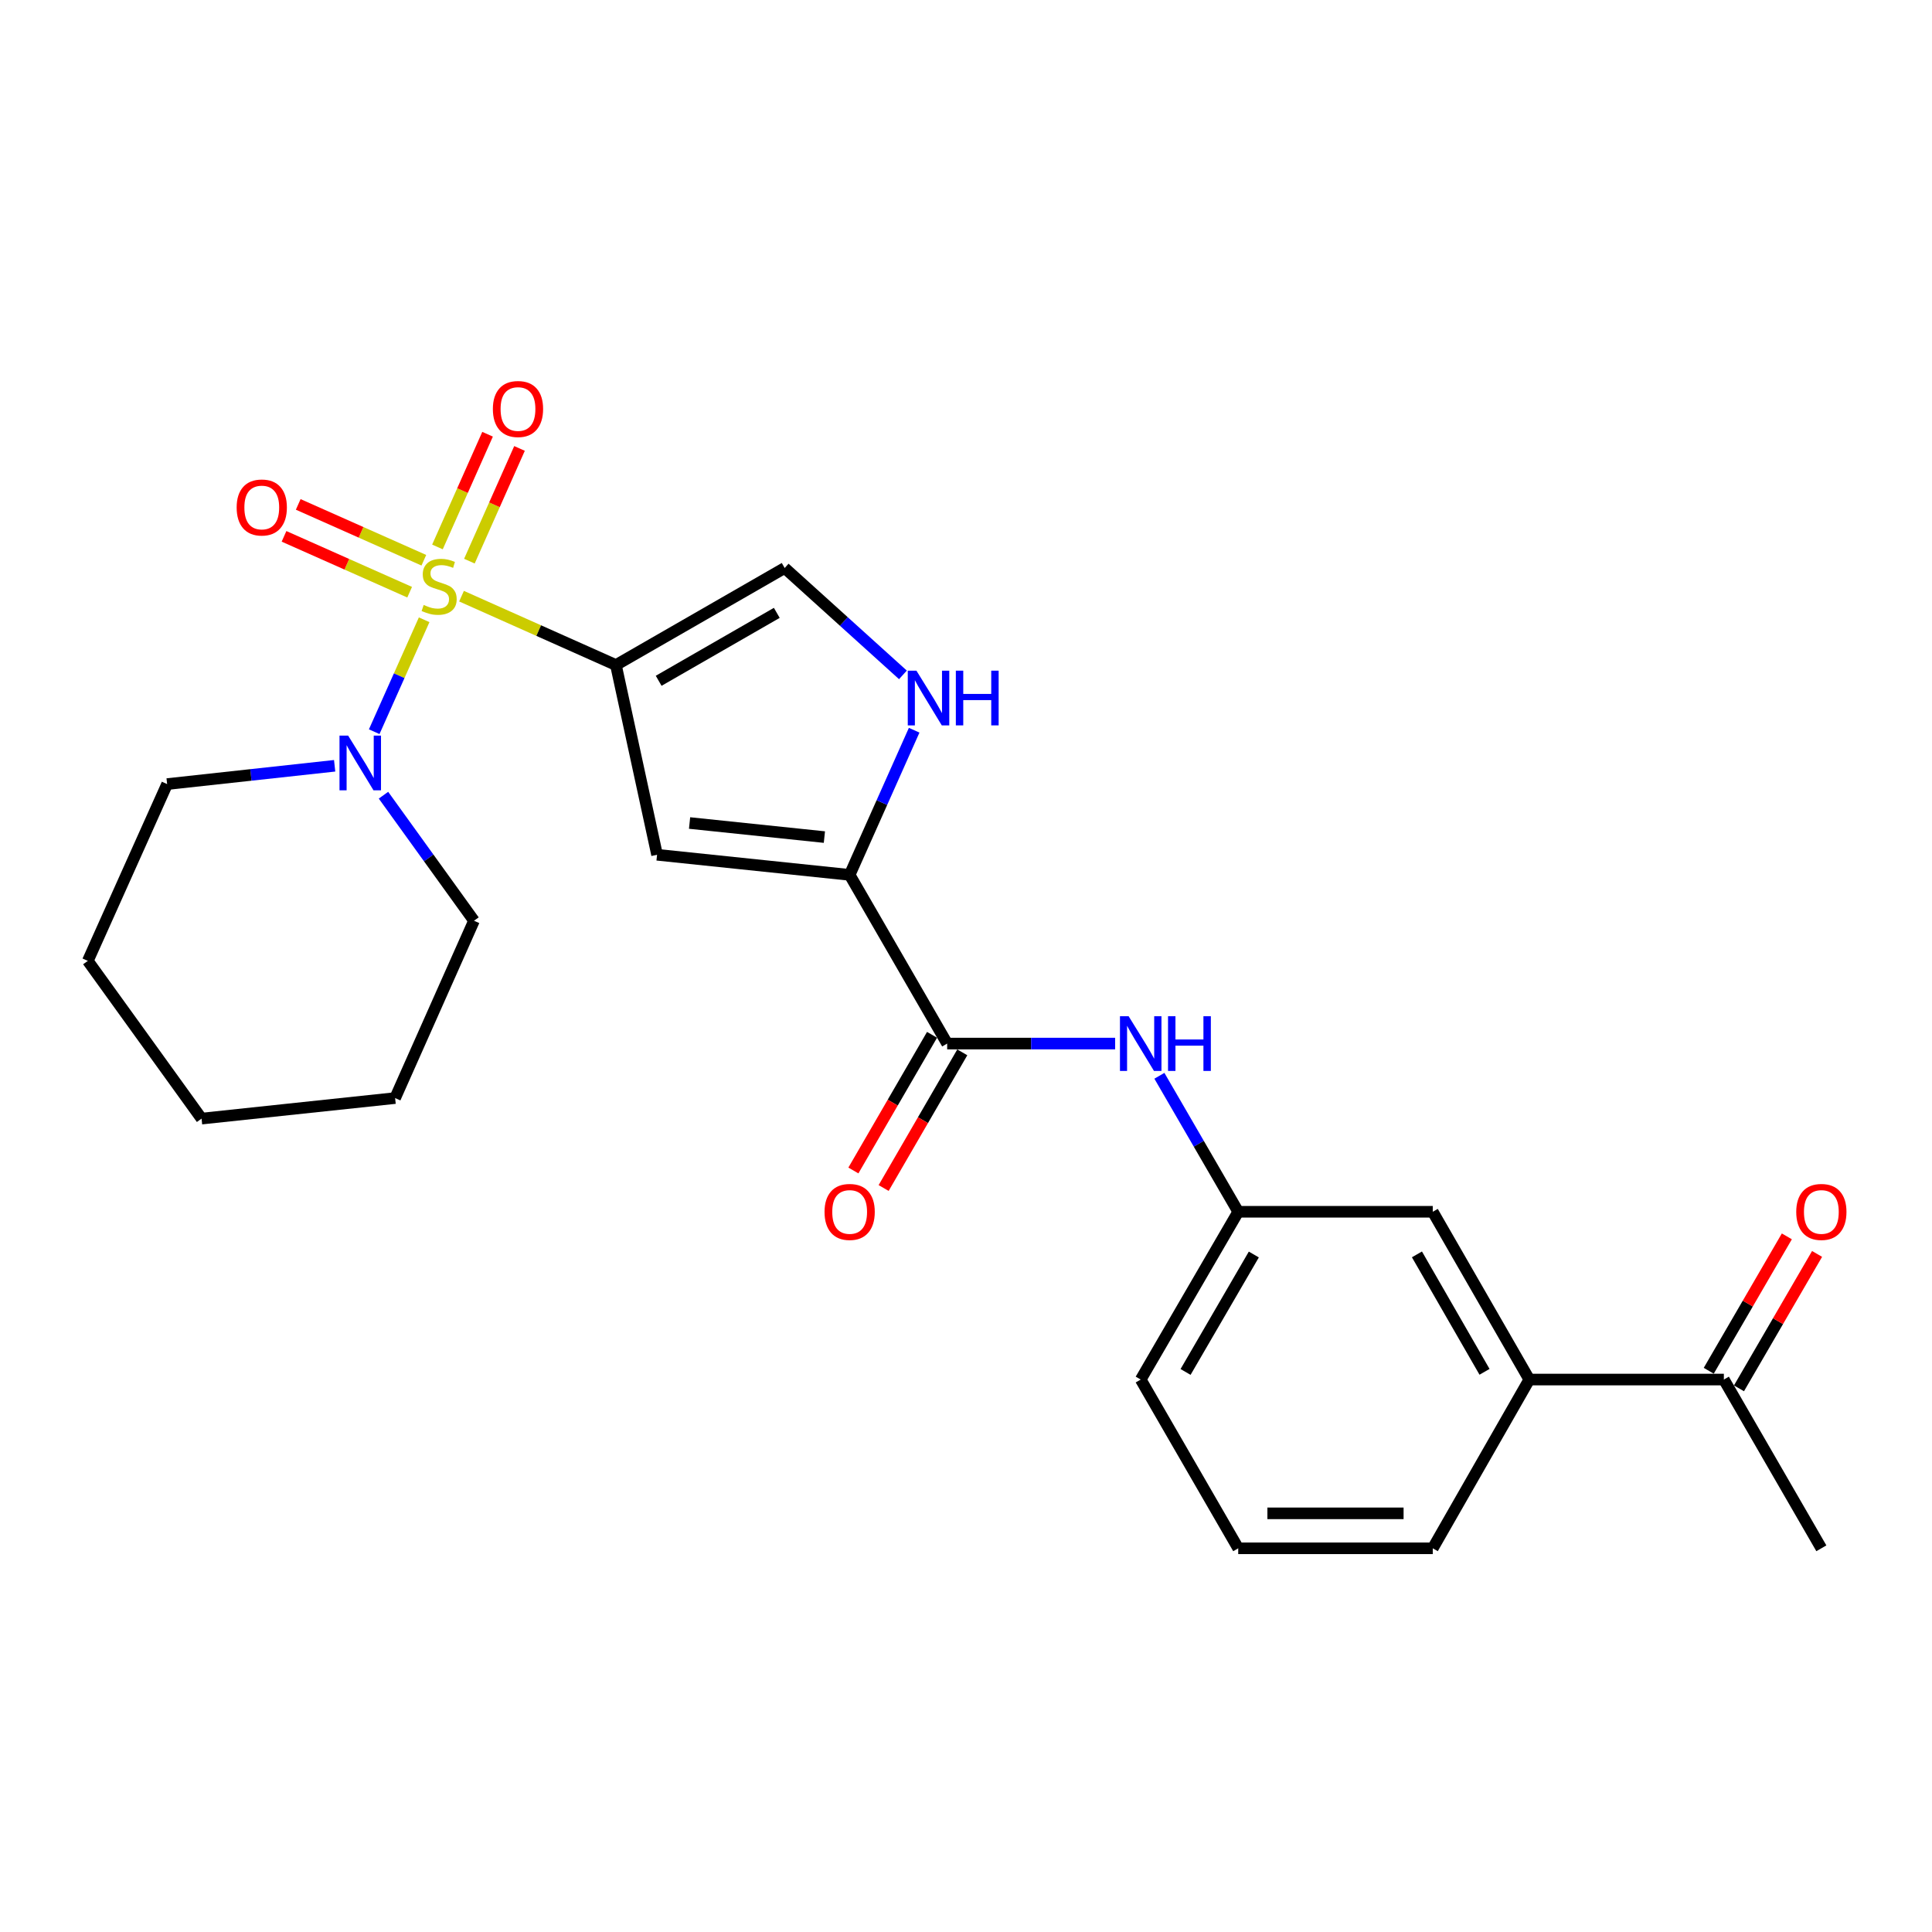 <?xml version='1.0' encoding='iso-8859-1'?>
<svg version='1.1' baseProfile='full'
              xmlns='http://www.w3.org/2000/svg'
                      xmlns:rdkit='http://www.rdkit.org/xml'
                      xmlns:xlink='http://www.w3.org/1999/xlink'
                  xml:space='preserve'
width='1000px' height='1000px' viewBox='0 0 1000 1000'>
<!-- END OF HEADER -->
<rect style='opacity:1.0;fill:#FFFFFF;stroke:none' width='1000' height='1000' x='0' y='0'> </rect>
<path class='bond-0' d='M 238.883,308.573 L 278.843,326.399' style='fill:none;fill-rule:evenodd;stroke:#CCCC00;stroke-width:6px;stroke-linecap:butt;stroke-linejoin:miter;stroke-opacity:1' />
<path class='bond-0' d='M 278.843,326.399 L 318.803,344.226' style='fill:none;fill-rule:evenodd;stroke:#000000;stroke-width:6px;stroke-linecap:butt;stroke-linejoin:miter;stroke-opacity:1' />
<path class='bond-3' d='M 219.541,320.79 L 206.615,349.76' style='fill:none;fill-rule:evenodd;stroke:#CCCC00;stroke-width:6px;stroke-linecap:butt;stroke-linejoin:miter;stroke-opacity:1' />
<path class='bond-3' d='M 206.615,349.76 L 193.689,378.73' style='fill:none;fill-rule:evenodd;stroke:#0000FF;stroke-width:6px;stroke-linecap:butt;stroke-linejoin:miter;stroke-opacity:1' />
<path class='bond-8' d='M 219.381,289.984 L 186.871,275.532' style='fill:none;fill-rule:evenodd;stroke:#CCCC00;stroke-width:6px;stroke-linecap:butt;stroke-linejoin:miter;stroke-opacity:1' />
<path class='bond-8' d='M 186.871,275.532 L 154.361,261.08' style='fill:none;fill-rule:evenodd;stroke:#FF0000;stroke-width:6px;stroke-linecap:butt;stroke-linejoin:miter;stroke-opacity:1' />
<path class='bond-8' d='M 212.031,306.518 L 179.521,292.066' style='fill:none;fill-rule:evenodd;stroke:#CCCC00;stroke-width:6px;stroke-linecap:butt;stroke-linejoin:miter;stroke-opacity:1' />
<path class='bond-8' d='M 179.521,292.066 L 147.011,277.614' style='fill:none;fill-rule:evenodd;stroke:#FF0000;stroke-width:6px;stroke-linecap:butt;stroke-linejoin:miter;stroke-opacity:1' />
<path class='bond-9' d='M 242.959,290.449 L 255.929,261.279' style='fill:none;fill-rule:evenodd;stroke:#CCCC00;stroke-width:6px;stroke-linecap:butt;stroke-linejoin:miter;stroke-opacity:1' />
<path class='bond-9' d='M 255.929,261.279 L 268.899,232.11' style='fill:none;fill-rule:evenodd;stroke:#FF0000;stroke-width:6px;stroke-linecap:butt;stroke-linejoin:miter;stroke-opacity:1' />
<path class='bond-9' d='M 226.426,283.097 L 239.396,253.928' style='fill:none;fill-rule:evenodd;stroke:#CCCC00;stroke-width:6px;stroke-linecap:butt;stroke-linejoin:miter;stroke-opacity:1' />
<path class='bond-9' d='M 239.396,253.928 L 252.366,224.759' style='fill:none;fill-rule:evenodd;stroke:#FF0000;stroke-width:6px;stroke-linecap:butt;stroke-linejoin:miter;stroke-opacity:1' />
<path class='bond-1' d='M 318.803,344.226 L 340.093,442.426' style='fill:none;fill-rule:evenodd;stroke:#000000;stroke-width:6px;stroke-linecap:butt;stroke-linejoin:miter;stroke-opacity:1' />
<path class='bond-6' d='M 318.803,344.226 L 406.146,293.996' style='fill:none;fill-rule:evenodd;stroke:#000000;stroke-width:6px;stroke-linecap:butt;stroke-linejoin:miter;stroke-opacity:1' />
<path class='bond-6' d='M 340.924,352.377 L 402.065,317.215' style='fill:none;fill-rule:evenodd;stroke:#000000;stroke-width:6px;stroke-linecap:butt;stroke-linejoin:miter;stroke-opacity:1' />
<path class='bond-2' d='M 340.093,442.426 L 439.78,452.83' style='fill:none;fill-rule:evenodd;stroke:#000000;stroke-width:6px;stroke-linecap:butt;stroke-linejoin:miter;stroke-opacity:1' />
<path class='bond-2' d='M 356.924,425.99 L 426.705,433.273' style='fill:none;fill-rule:evenodd;stroke:#000000;stroke-width:6px;stroke-linecap:butt;stroke-linejoin:miter;stroke-opacity:1' />
<path class='bond-4' d='M 439.78,452.83 L 490.252,540.153' style='fill:none;fill-rule:evenodd;stroke:#000000;stroke-width:6px;stroke-linecap:butt;stroke-linejoin:miter;stroke-opacity:1' />
<path class='bond-25' d='M 439.78,452.83 L 456.475,415.395' style='fill:none;fill-rule:evenodd;stroke:#000000;stroke-width:6px;stroke-linecap:butt;stroke-linejoin:miter;stroke-opacity:1' />
<path class='bond-25' d='M 456.475,415.395 L 473.17,377.96' style='fill:none;fill-rule:evenodd;stroke:#0000FF;stroke-width:6px;stroke-linecap:butt;stroke-linejoin:miter;stroke-opacity:1' />
<path class='bond-16' d='M 198.491,411.596 L 221.916,444.084' style='fill:none;fill-rule:evenodd;stroke:#0000FF;stroke-width:6px;stroke-linecap:butt;stroke-linejoin:miter;stroke-opacity:1' />
<path class='bond-16' d='M 221.916,444.084 L 245.341,476.573' style='fill:none;fill-rule:evenodd;stroke:#000000;stroke-width:6px;stroke-linecap:butt;stroke-linejoin:miter;stroke-opacity:1' />
<path class='bond-17' d='M 173.212,396.367 L 129.86,401.101' style='fill:none;fill-rule:evenodd;stroke:#0000FF;stroke-width:6px;stroke-linecap:butt;stroke-linejoin:miter;stroke-opacity:1' />
<path class='bond-17' d='M 129.86,401.101 L 86.507,405.836' style='fill:none;fill-rule:evenodd;stroke:#000000;stroke-width:6px;stroke-linecap:butt;stroke-linejoin:miter;stroke-opacity:1' />
<path class='bond-7' d='M 490.252,540.153 L 533.72,540.153' style='fill:none;fill-rule:evenodd;stroke:#000000;stroke-width:6px;stroke-linecap:butt;stroke-linejoin:miter;stroke-opacity:1' />
<path class='bond-7' d='M 533.72,540.153 L 577.187,540.153' style='fill:none;fill-rule:evenodd;stroke:#0000FF;stroke-width:6px;stroke-linecap:butt;stroke-linejoin:miter;stroke-opacity:1' />
<path class='bond-13' d='M 482.425,535.615 L 462.069,570.728' style='fill:none;fill-rule:evenodd;stroke:#000000;stroke-width:6px;stroke-linecap:butt;stroke-linejoin:miter;stroke-opacity:1' />
<path class='bond-13' d='M 462.069,570.728 L 441.713,605.841' style='fill:none;fill-rule:evenodd;stroke:#FF0000;stroke-width:6px;stroke-linecap:butt;stroke-linejoin:miter;stroke-opacity:1' />
<path class='bond-13' d='M 498.079,544.69 L 477.723,579.803' style='fill:none;fill-rule:evenodd;stroke:#000000;stroke-width:6px;stroke-linecap:butt;stroke-linejoin:miter;stroke-opacity:1' />
<path class='bond-13' d='M 477.723,579.803 L 457.367,614.916' style='fill:none;fill-rule:evenodd;stroke:#FF0000;stroke-width:6px;stroke-linecap:butt;stroke-linejoin:miter;stroke-opacity:1' />
<path class='bond-5' d='M 467.353,349.319 L 436.749,321.657' style='fill:none;fill-rule:evenodd;stroke:#0000FF;stroke-width:6px;stroke-linecap:butt;stroke-linejoin:miter;stroke-opacity:1' />
<path class='bond-5' d='M 436.749,321.657 L 406.146,293.996' style='fill:none;fill-rule:evenodd;stroke:#000000;stroke-width:6px;stroke-linecap:butt;stroke-linejoin:miter;stroke-opacity:1' />
<path class='bond-12' d='M 600.099,556.828 L 620.501,592.021' style='fill:none;fill-rule:evenodd;stroke:#0000FF;stroke-width:6px;stroke-linecap:butt;stroke-linejoin:miter;stroke-opacity:1' />
<path class='bond-12' d='M 620.501,592.021 L 640.903,627.214' style='fill:none;fill-rule:evenodd;stroke:#000000;stroke-width:6px;stroke-linecap:butt;stroke-linejoin:miter;stroke-opacity:1' />
<path class='bond-10' d='M 791.565,714.055 L 741.596,627.214' style='fill:none;fill-rule:evenodd;stroke:#000000;stroke-width:6px;stroke-linecap:butt;stroke-linejoin:miter;stroke-opacity:1' />
<path class='bond-10' d='M 768.387,710.053 L 733.408,649.264' style='fill:none;fill-rule:evenodd;stroke:#000000;stroke-width:6px;stroke-linecap:butt;stroke-linejoin:miter;stroke-opacity:1' />
<path class='bond-11' d='M 791.565,714.055 L 892.267,714.055' style='fill:none;fill-rule:evenodd;stroke:#000000;stroke-width:6px;stroke-linecap:butt;stroke-linejoin:miter;stroke-opacity:1' />
<path class='bond-27' d='M 791.565,714.055 L 741.596,801.398' style='fill:none;fill-rule:evenodd;stroke:#000000;stroke-width:6px;stroke-linecap:butt;stroke-linejoin:miter;stroke-opacity:1' />
<path class='bond-15' d='M 900.09,718.6 L 920.303,683.815' style='fill:none;fill-rule:evenodd;stroke:#000000;stroke-width:6px;stroke-linecap:butt;stroke-linejoin:miter;stroke-opacity:1' />
<path class='bond-15' d='M 920.303,683.815 L 940.516,649.03' style='fill:none;fill-rule:evenodd;stroke:#FF0000;stroke-width:6px;stroke-linecap:butt;stroke-linejoin:miter;stroke-opacity:1' />
<path class='bond-15' d='M 884.445,709.509 L 904.658,674.725' style='fill:none;fill-rule:evenodd;stroke:#000000;stroke-width:6px;stroke-linecap:butt;stroke-linejoin:miter;stroke-opacity:1' />
<path class='bond-15' d='M 904.658,674.725 L 924.871,639.94' style='fill:none;fill-rule:evenodd;stroke:#FF0000;stroke-width:6px;stroke-linecap:butt;stroke-linejoin:miter;stroke-opacity:1' />
<path class='bond-21' d='M 892.267,714.055 L 942.729,801.398' style='fill:none;fill-rule:evenodd;stroke:#000000;stroke-width:6px;stroke-linecap:butt;stroke-linejoin:miter;stroke-opacity:1' />
<path class='bond-14' d='M 640.903,627.214 L 741.596,627.214' style='fill:none;fill-rule:evenodd;stroke:#000000;stroke-width:6px;stroke-linecap:butt;stroke-linejoin:miter;stroke-opacity:1' />
<path class='bond-20' d='M 640.903,627.214 L 590.432,714.055' style='fill:none;fill-rule:evenodd;stroke:#000000;stroke-width:6px;stroke-linecap:butt;stroke-linejoin:miter;stroke-opacity:1' />
<path class='bond-20' d='M 648.976,649.332 L 613.646,710.121' style='fill:none;fill-rule:evenodd;stroke:#000000;stroke-width:6px;stroke-linecap:butt;stroke-linejoin:miter;stroke-opacity:1' />
<path class='bond-23' d='M 245.341,476.573 L 204.51,568.359' style='fill:none;fill-rule:evenodd;stroke:#000000;stroke-width:6px;stroke-linecap:butt;stroke-linejoin:miter;stroke-opacity:1' />
<path class='bond-22' d='M 86.507,405.836 L 45.455,497.35' style='fill:none;fill-rule:evenodd;stroke:#000000;stroke-width:6px;stroke-linecap:butt;stroke-linejoin:miter;stroke-opacity:1' />
<path class='bond-18' d='M 741.596,801.398 L 640.903,801.398' style='fill:none;fill-rule:evenodd;stroke:#000000;stroke-width:6px;stroke-linecap:butt;stroke-linejoin:miter;stroke-opacity:1' />
<path class='bond-18' d='M 726.492,783.304 L 656.007,783.304' style='fill:none;fill-rule:evenodd;stroke:#000000;stroke-width:6px;stroke-linecap:butt;stroke-linejoin:miter;stroke-opacity:1' />
<path class='bond-19' d='M 640.903,801.398 L 590.432,714.055' style='fill:none;fill-rule:evenodd;stroke:#000000;stroke-width:6px;stroke-linecap:butt;stroke-linejoin:miter;stroke-opacity:1' />
<path class='bond-24' d='M 45.455,497.35 L 104.33,578.994' style='fill:none;fill-rule:evenodd;stroke:#000000;stroke-width:6px;stroke-linecap:butt;stroke-linejoin:miter;stroke-opacity:1' />
<path class='bond-26' d='M 204.51,568.359 L 104.33,578.994' style='fill:none;fill-rule:evenodd;stroke:#000000;stroke-width:6px;stroke-linecap:butt;stroke-linejoin:miter;stroke-opacity:1' />
<path  class='atom-0' d='M 219.298 313.124
Q 219.618 313.244, 220.938 313.804
Q 222.258 314.364, 223.698 314.724
Q 225.178 315.044, 226.618 315.044
Q 229.298 315.044, 230.858 313.764
Q 232.418 312.444, 232.418 310.164
Q 232.418 308.604, 231.618 307.644
Q 230.858 306.684, 229.658 306.164
Q 228.458 305.644, 226.458 305.044
Q 223.938 304.284, 222.418 303.564
Q 220.938 302.844, 219.858 301.324
Q 218.818 299.804, 218.818 297.244
Q 218.818 293.684, 221.218 291.484
Q 223.658 289.284, 228.458 289.284
Q 231.738 289.284, 235.458 290.844
L 234.538 293.924
Q 231.138 292.524, 228.578 292.524
Q 225.818 292.524, 224.298 293.684
Q 222.778 294.804, 222.818 296.764
Q 222.818 298.284, 223.578 299.204
Q 224.378 300.124, 225.498 300.644
Q 226.658 301.164, 228.578 301.764
Q 231.138 302.564, 232.658 303.364
Q 234.178 304.164, 235.258 305.804
Q 236.378 307.404, 236.378 310.164
Q 236.378 314.084, 233.738 316.204
Q 231.138 318.284, 226.778 318.284
Q 224.258 318.284, 222.338 317.724
Q 220.458 317.204, 218.218 316.284
L 219.298 313.124
' fill='#CCCC00'/>
<path  class='atom-4' d='M 180.206 380.759
L 189.486 395.759
Q 190.406 397.239, 191.886 399.919
Q 193.366 402.599, 193.446 402.759
L 193.446 380.759
L 197.206 380.759
L 197.206 409.079
L 193.326 409.079
L 183.366 392.679
Q 182.206 390.759, 180.966 388.559
Q 179.766 386.359, 179.406 385.679
L 179.406 409.079
L 175.726 409.079
L 175.726 380.759
L 180.206 380.759
' fill='#0000FF'/>
<path  class='atom-6' d='M 474.342 347.135
L 483.622 362.135
Q 484.542 363.615, 486.022 366.295
Q 487.502 368.975, 487.582 369.135
L 487.582 347.135
L 491.342 347.135
L 491.342 375.455
L 487.462 375.455
L 477.502 359.055
Q 476.342 357.135, 475.102 354.935
Q 473.902 352.735, 473.542 352.055
L 473.542 375.455
L 469.862 375.455
L 469.862 347.135
L 474.342 347.135
' fill='#0000FF'/>
<path  class='atom-6' d='M 494.742 347.135
L 498.582 347.135
L 498.582 359.175
L 513.062 359.175
L 513.062 347.135
L 516.902 347.135
L 516.902 375.455
L 513.062 375.455
L 513.062 362.375
L 498.582 362.375
L 498.582 375.455
L 494.742 375.455
L 494.742 347.135
' fill='#0000FF'/>
<path  class='atom-8' d='M 584.172 525.993
L 593.452 540.993
Q 594.372 542.473, 595.852 545.153
Q 597.332 547.833, 597.412 547.993
L 597.412 525.993
L 601.172 525.993
L 601.172 554.313
L 597.292 554.313
L 587.332 537.913
Q 586.172 535.993, 584.932 533.793
Q 583.732 531.593, 583.372 530.913
L 583.372 554.313
L 579.692 554.313
L 579.692 525.993
L 584.172 525.993
' fill='#0000FF'/>
<path  class='atom-8' d='M 604.572 525.993
L 608.412 525.993
L 608.412 538.033
L 622.892 538.033
L 622.892 525.993
L 626.732 525.993
L 626.732 554.313
L 622.892 554.313
L 622.892 541.233
L 608.412 541.233
L 608.412 554.313
L 604.572 554.313
L 604.572 525.993
' fill='#0000FF'/>
<path  class='atom-9' d='M 122.492 262.673
Q 122.492 255.873, 125.852 252.073
Q 129.212 248.273, 135.492 248.273
Q 141.772 248.273, 145.132 252.073
Q 148.492 255.873, 148.492 262.673
Q 148.492 269.553, 145.092 273.473
Q 141.692 277.353, 135.492 277.353
Q 129.252 277.353, 125.852 273.473
Q 122.492 269.593, 122.492 262.673
M 135.492 274.153
Q 139.812 274.153, 142.132 271.273
Q 144.492 268.353, 144.492 262.673
Q 144.492 257.113, 142.132 254.313
Q 139.812 251.473, 135.492 251.473
Q 131.172 251.473, 128.812 254.273
Q 126.492 257.073, 126.492 262.673
Q 126.492 268.393, 128.812 271.273
Q 131.172 274.153, 135.492 274.153
' fill='#FF0000'/>
<path  class='atom-10' d='M 255.11 211.698
Q 255.11 204.898, 258.47 201.098
Q 261.83 197.298, 268.11 197.298
Q 274.39 197.298, 277.75 201.098
Q 281.11 204.898, 281.11 211.698
Q 281.11 218.578, 277.71 222.498
Q 274.31 226.378, 268.11 226.378
Q 261.87 226.378, 258.47 222.498
Q 255.11 218.618, 255.11 211.698
M 268.11 223.178
Q 272.43 223.178, 274.75 220.298
Q 277.11 217.378, 277.11 211.698
Q 277.11 206.138, 274.75 203.338
Q 272.43 200.498, 268.11 200.498
Q 263.79 200.498, 261.43 203.298
Q 259.11 206.098, 259.11 211.698
Q 259.11 217.418, 261.43 220.298
Q 263.79 223.178, 268.11 223.178
' fill='#FF0000'/>
<path  class='atom-14' d='M 426.78 627.294
Q 426.78 620.494, 430.14 616.694
Q 433.5 612.894, 439.78 612.894
Q 446.06 612.894, 449.42 616.694
Q 452.78 620.494, 452.78 627.294
Q 452.78 634.174, 449.38 638.094
Q 445.98 641.974, 439.78 641.974
Q 433.54 641.974, 430.14 638.094
Q 426.78 634.214, 426.78 627.294
M 439.78 638.774
Q 444.1 638.774, 446.42 635.894
Q 448.78 632.974, 448.78 627.294
Q 448.78 621.734, 446.42 618.934
Q 444.1 616.094, 439.78 616.094
Q 435.46 616.094, 433.1 618.894
Q 430.78 621.694, 430.78 627.294
Q 430.78 633.014, 433.1 635.894
Q 435.46 638.774, 439.78 638.774
' fill='#FF0000'/>
<path  class='atom-16' d='M 929.729 627.294
Q 929.729 620.494, 933.089 616.694
Q 936.449 612.894, 942.729 612.894
Q 949.009 612.894, 952.369 616.694
Q 955.729 620.494, 955.729 627.294
Q 955.729 634.174, 952.329 638.094
Q 948.929 641.974, 942.729 641.974
Q 936.489 641.974, 933.089 638.094
Q 929.729 634.214, 929.729 627.294
M 942.729 638.774
Q 947.049 638.774, 949.369 635.894
Q 951.729 632.974, 951.729 627.294
Q 951.729 621.734, 949.369 618.934
Q 947.049 616.094, 942.729 616.094
Q 938.409 616.094, 936.049 618.894
Q 933.729 621.694, 933.729 627.294
Q 933.729 633.014, 936.049 635.894
Q 938.409 638.774, 942.729 638.774
' fill='#FF0000'/>
</svg>
